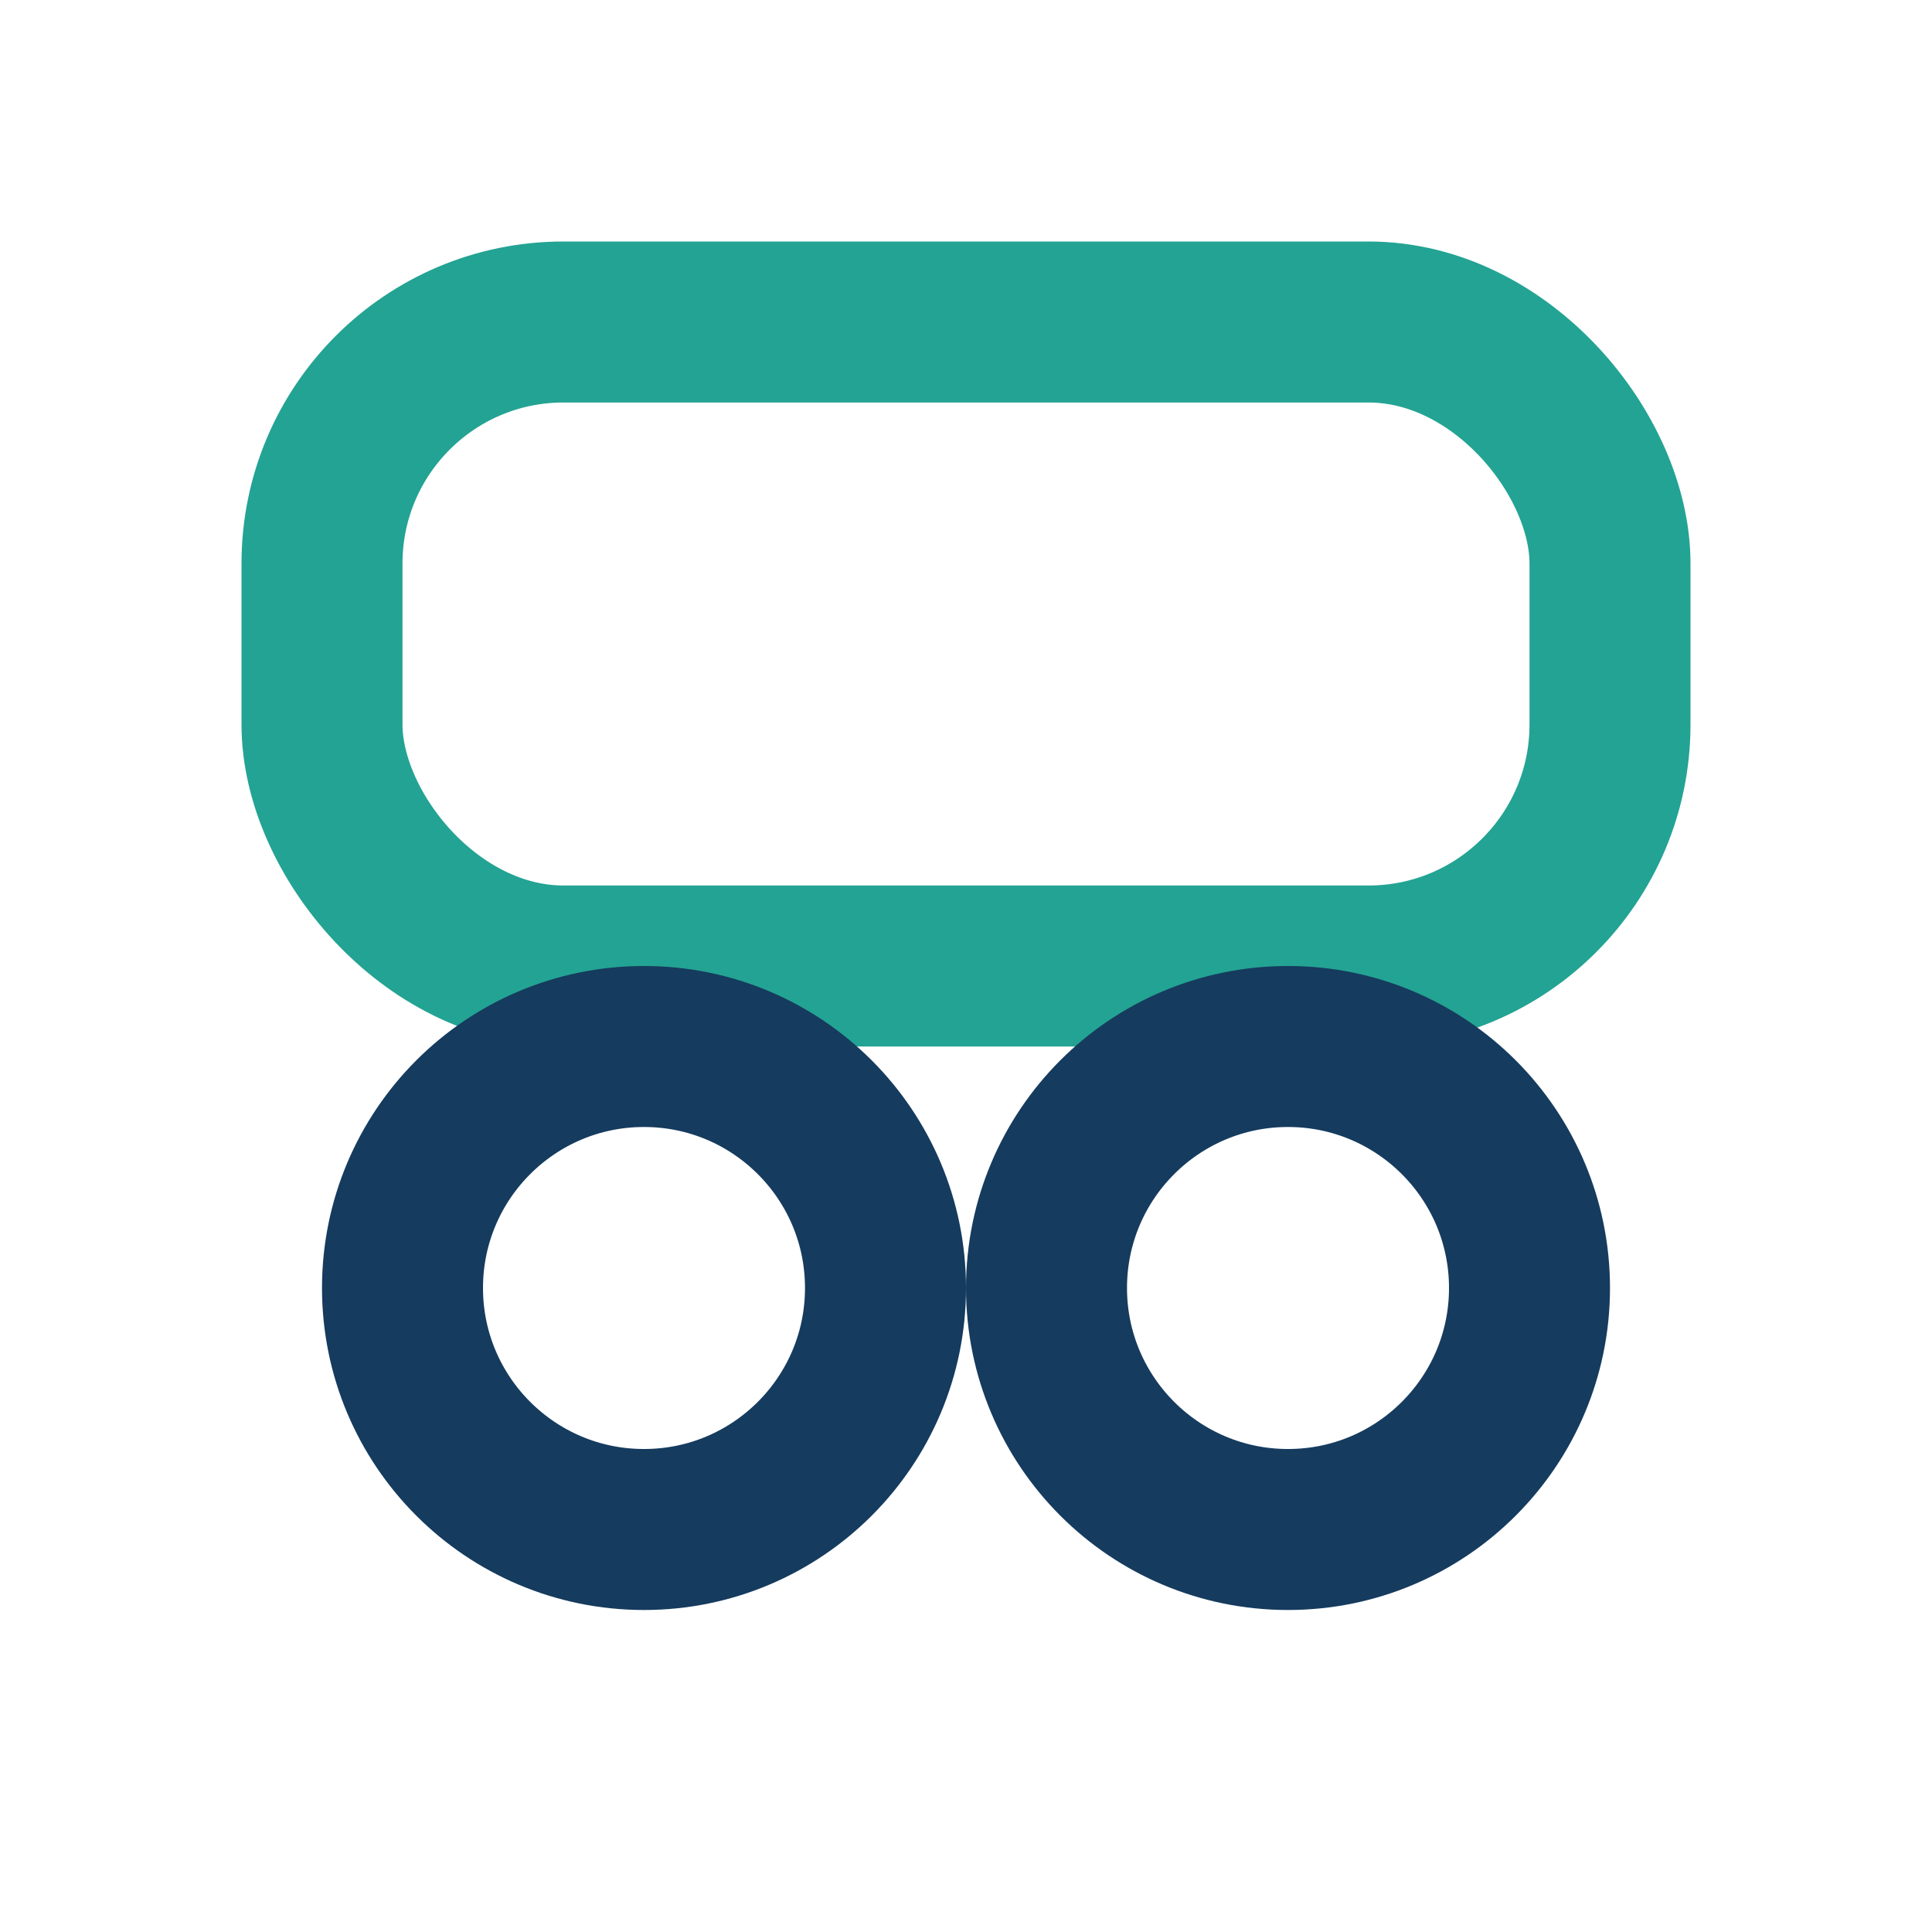 <?xml version="1.0" encoding="UTF-8"?>
<svg xmlns="http://www.w3.org/2000/svg" width="24" height="24" viewBox="0 0 24 24"><rect x="4" y="4" width="16" height="8" rx="3" fill="none" stroke="#23A393" stroke-width="2"/><circle cx="8" cy="16" r="3" fill="none" stroke="#153B5E" stroke-width="2"/><circle cx="16" cy="16" r="3" fill="none" stroke="#153B5E" stroke-width="2"/></svg>